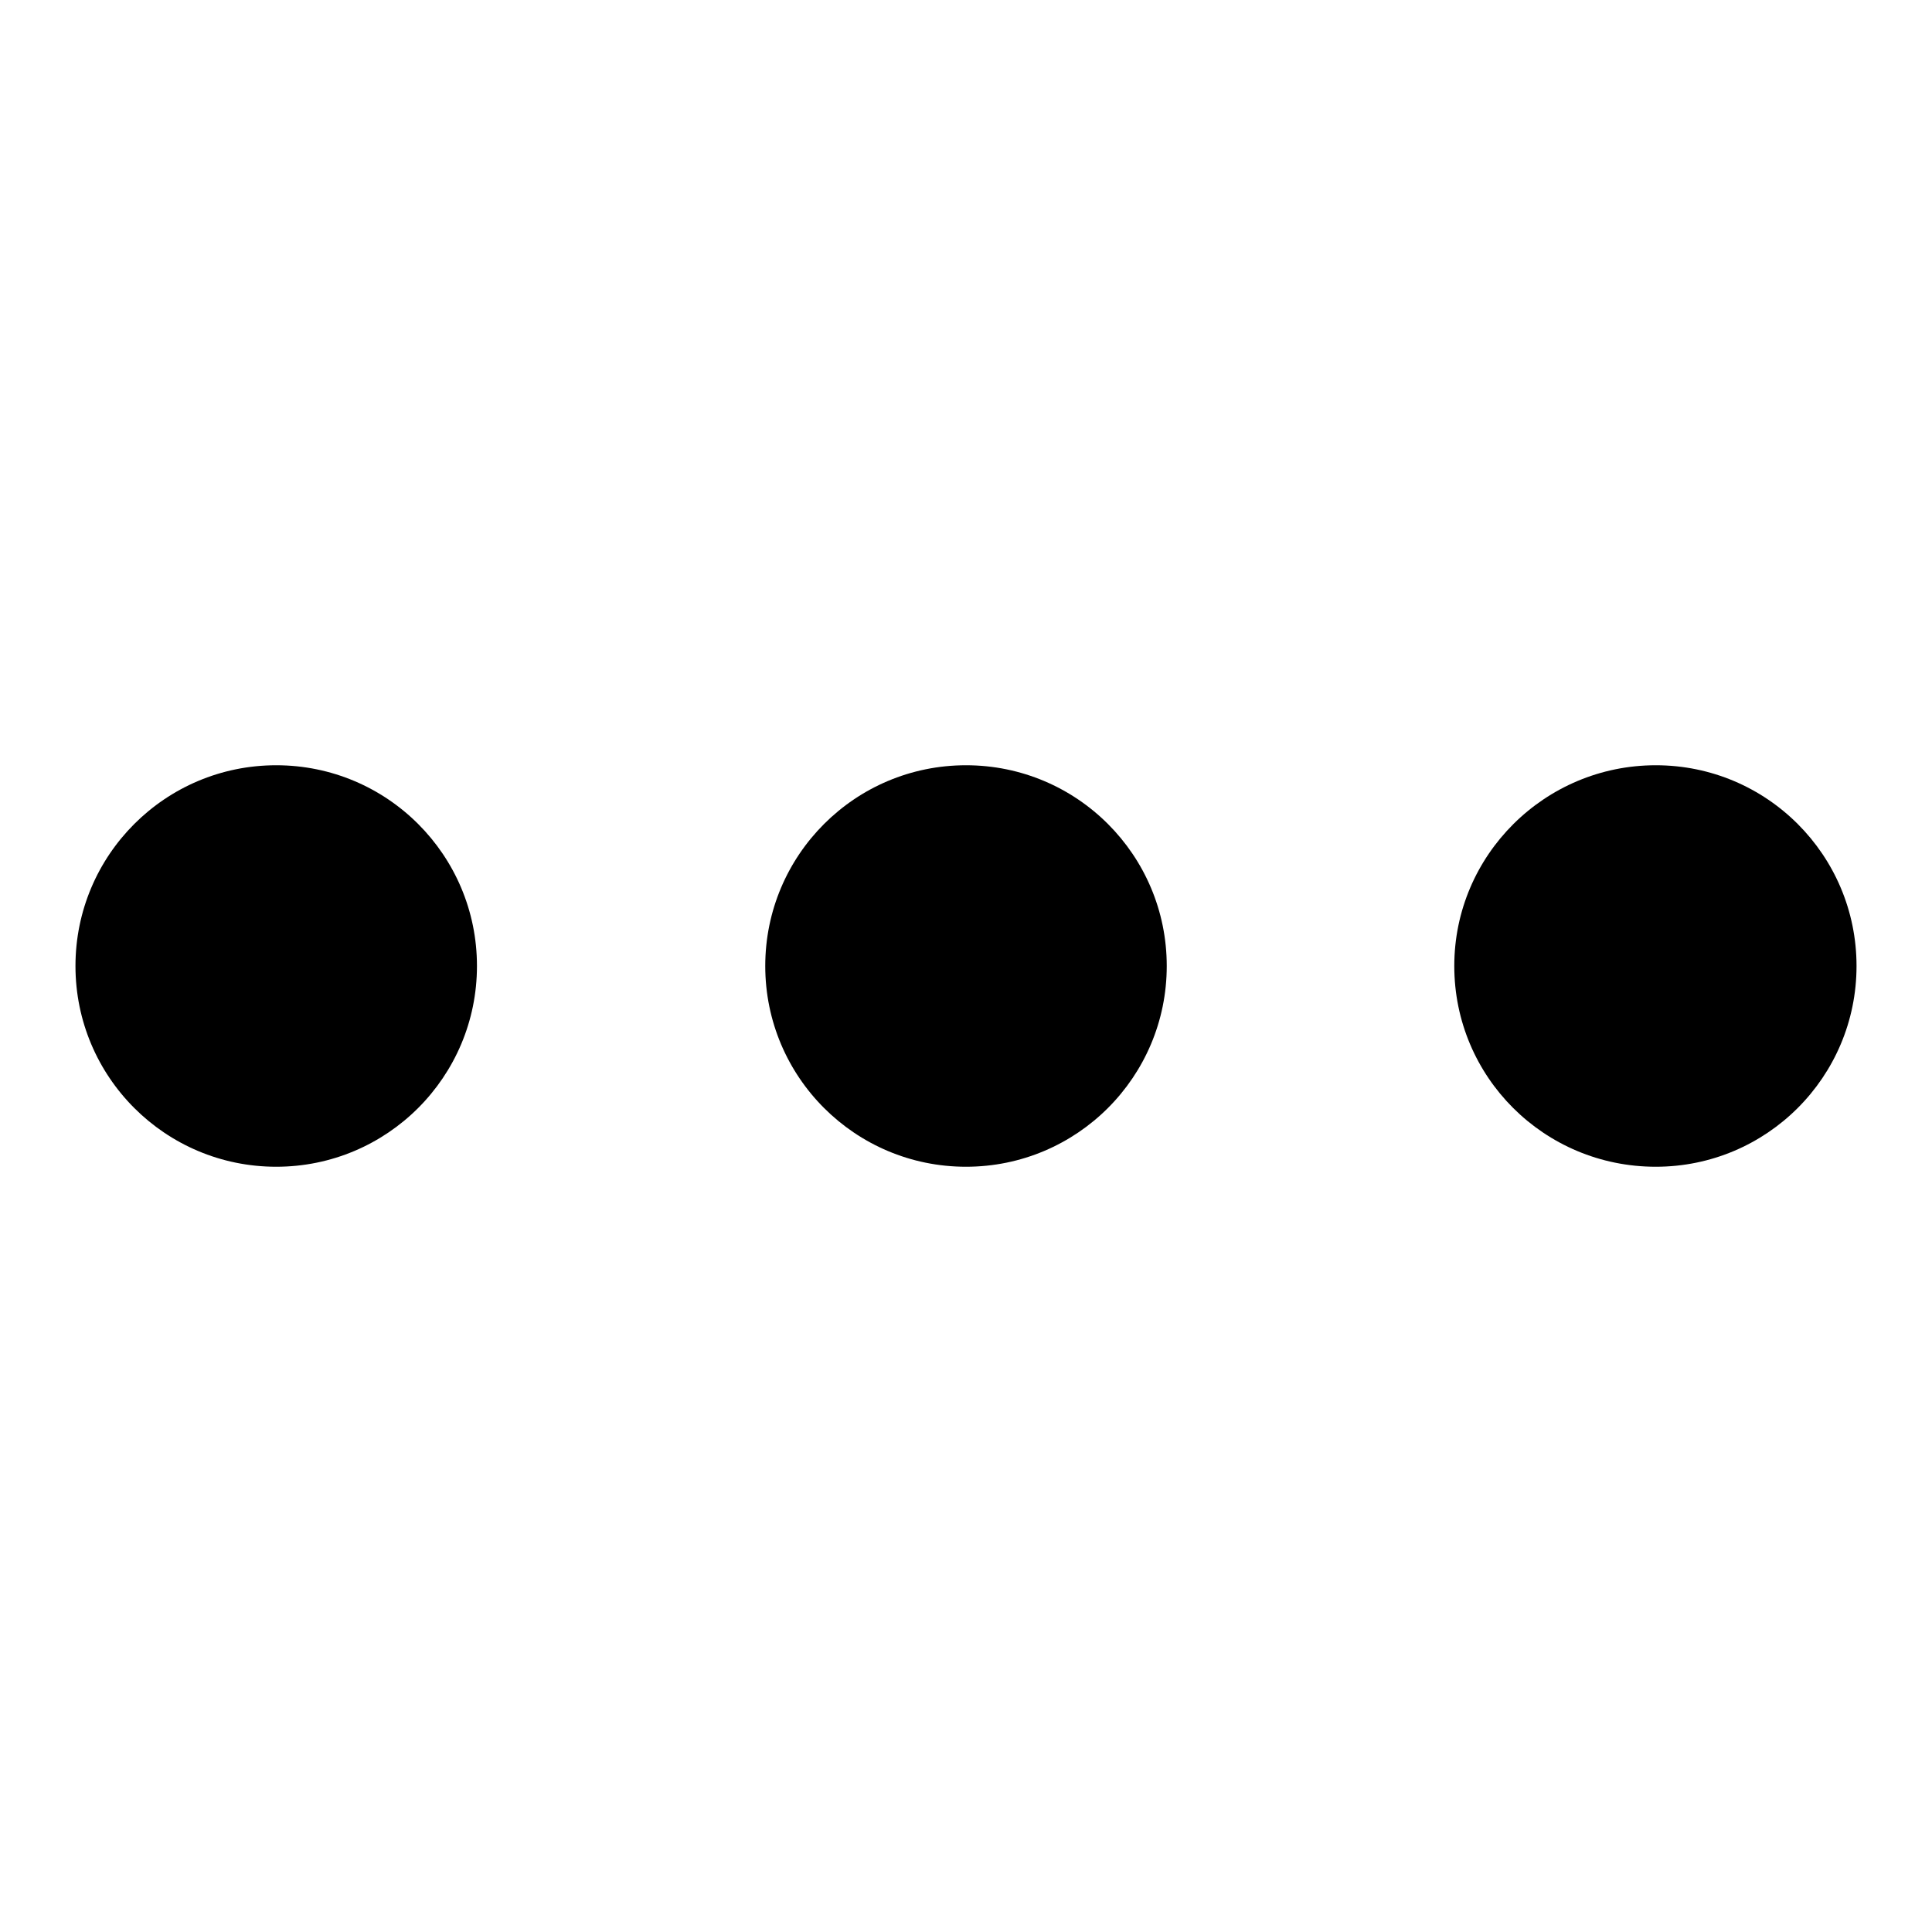 <?xml version="1.0" encoding="utf-8"?>
<!-- Svg Vector Icons : http://www.onlinewebfonts.com/icon -->
<!DOCTYPE svg PUBLIC "-//W3C//DTD SVG 1.1//EN" "http://www.w3.org/Graphics/SVG/1.1/DTD/svg11.dtd">
<svg version="1.1" xmlns="http://www.w3.org/2000/svg" xmlns:xlink="http://www.w3.org/1999/xlink" x="0px" y="0px" viewBox="0 0 256 256" enable-background="new 0 0 256 256" xml:space="preserve">
<g><g><path fill="#000000" d="M128,154.6c14.7,0,26.6-11.9,26.6-26.6s-11.9-26.6-26.6-26.6c-14.7,0-26.6,11.9-26.6,26.6S113.3,154.6,128,154.6z M219.4,154.6c14.7,0,26.6-11.9,26.6-26.6s-11.9-26.6-26.6-26.6c-14.7,0-26.7,11.9-26.7,26.6S204.6,154.6,219.4,154.6z M36.6,154.6c14.7,0,26.6-11.9,26.6-26.6s-11.9-26.6-26.6-26.6S10,113.3,10,128S21.9,154.6,36.6,154.6z"/></g></g>
</svg>